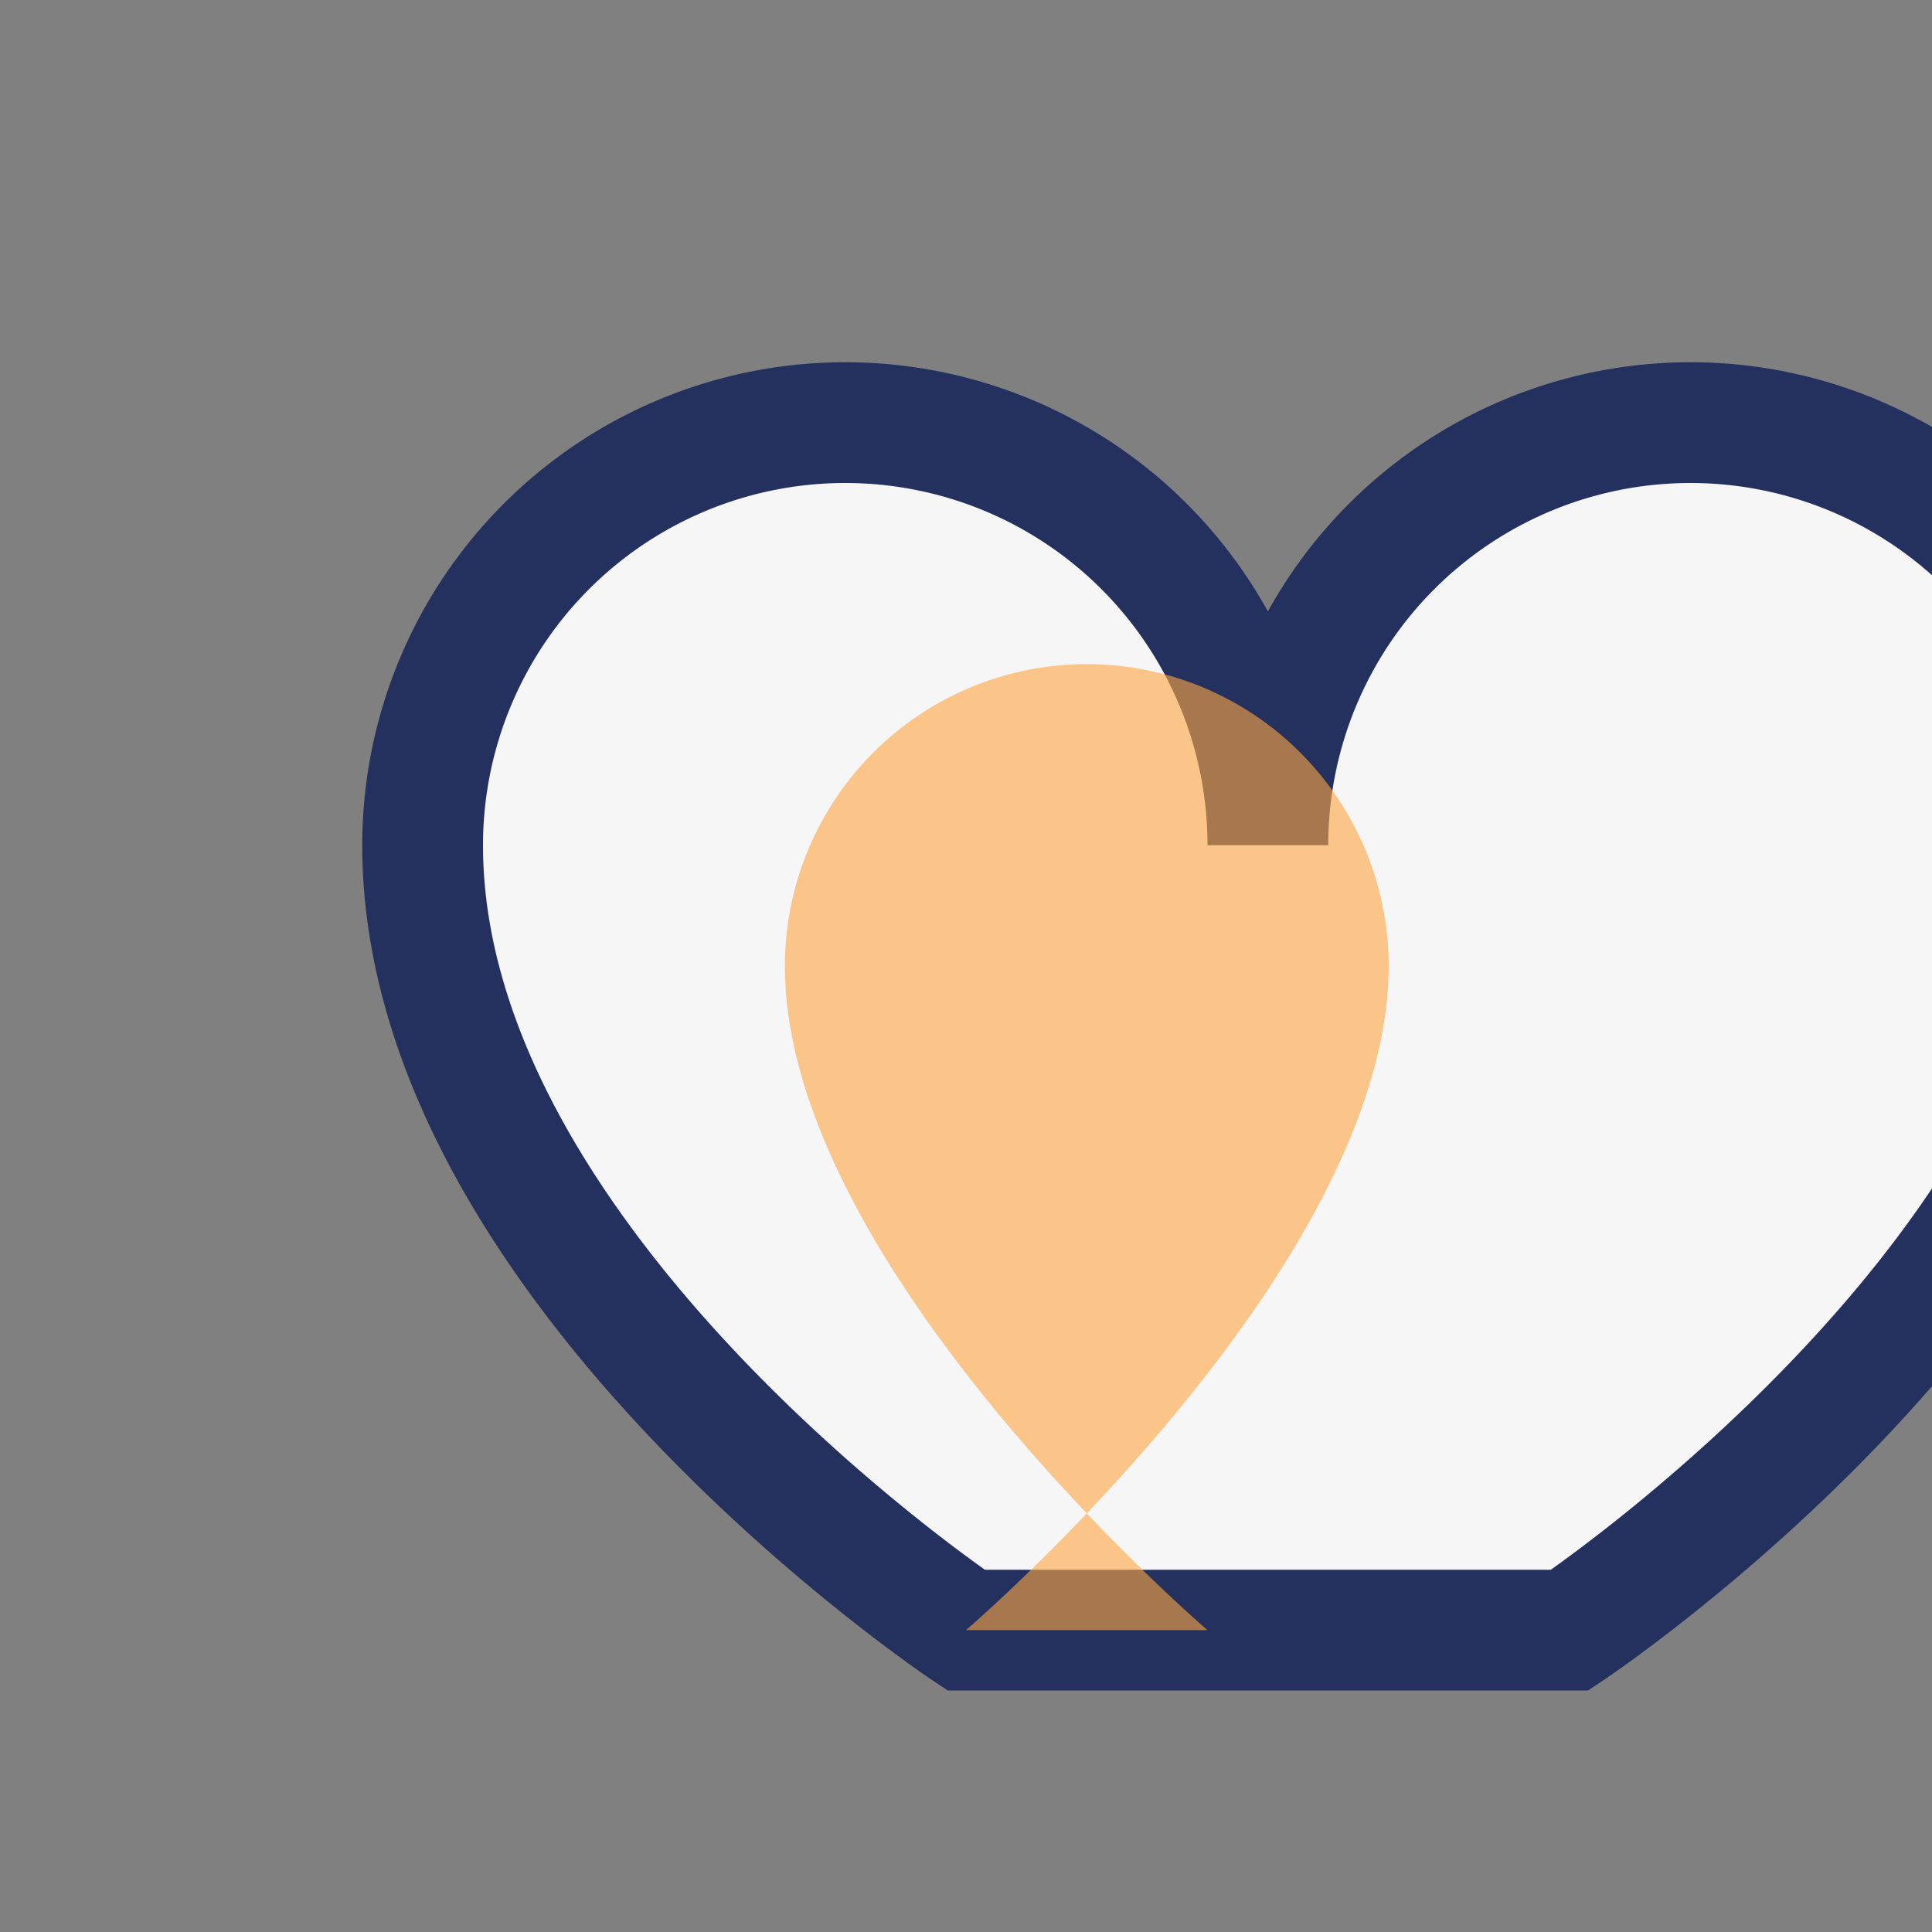 <?xml version="1.0" encoding="UTF-8"?>
<svg xmlns="http://www.w3.org/2000/svg" width="32" height="32" viewBox="0 0 32 32"><rect x="0" y="0" width="32" height="32" fill="#808080" stroke="none"/><path d="M16 27s-9-6-9-13a7 7 0 0 1 14 0a7 7 0 0 1 14 0c0 7-9 13-9 13z" fill="#F6F6F6" stroke="#24315E" stroke-width="2"/><path d="M16 27s7-6 7-11a5 5 0 0 0-10 0c0 5 7 11 7 11z" fill="#FFA643" opacity=".6"/></svg>